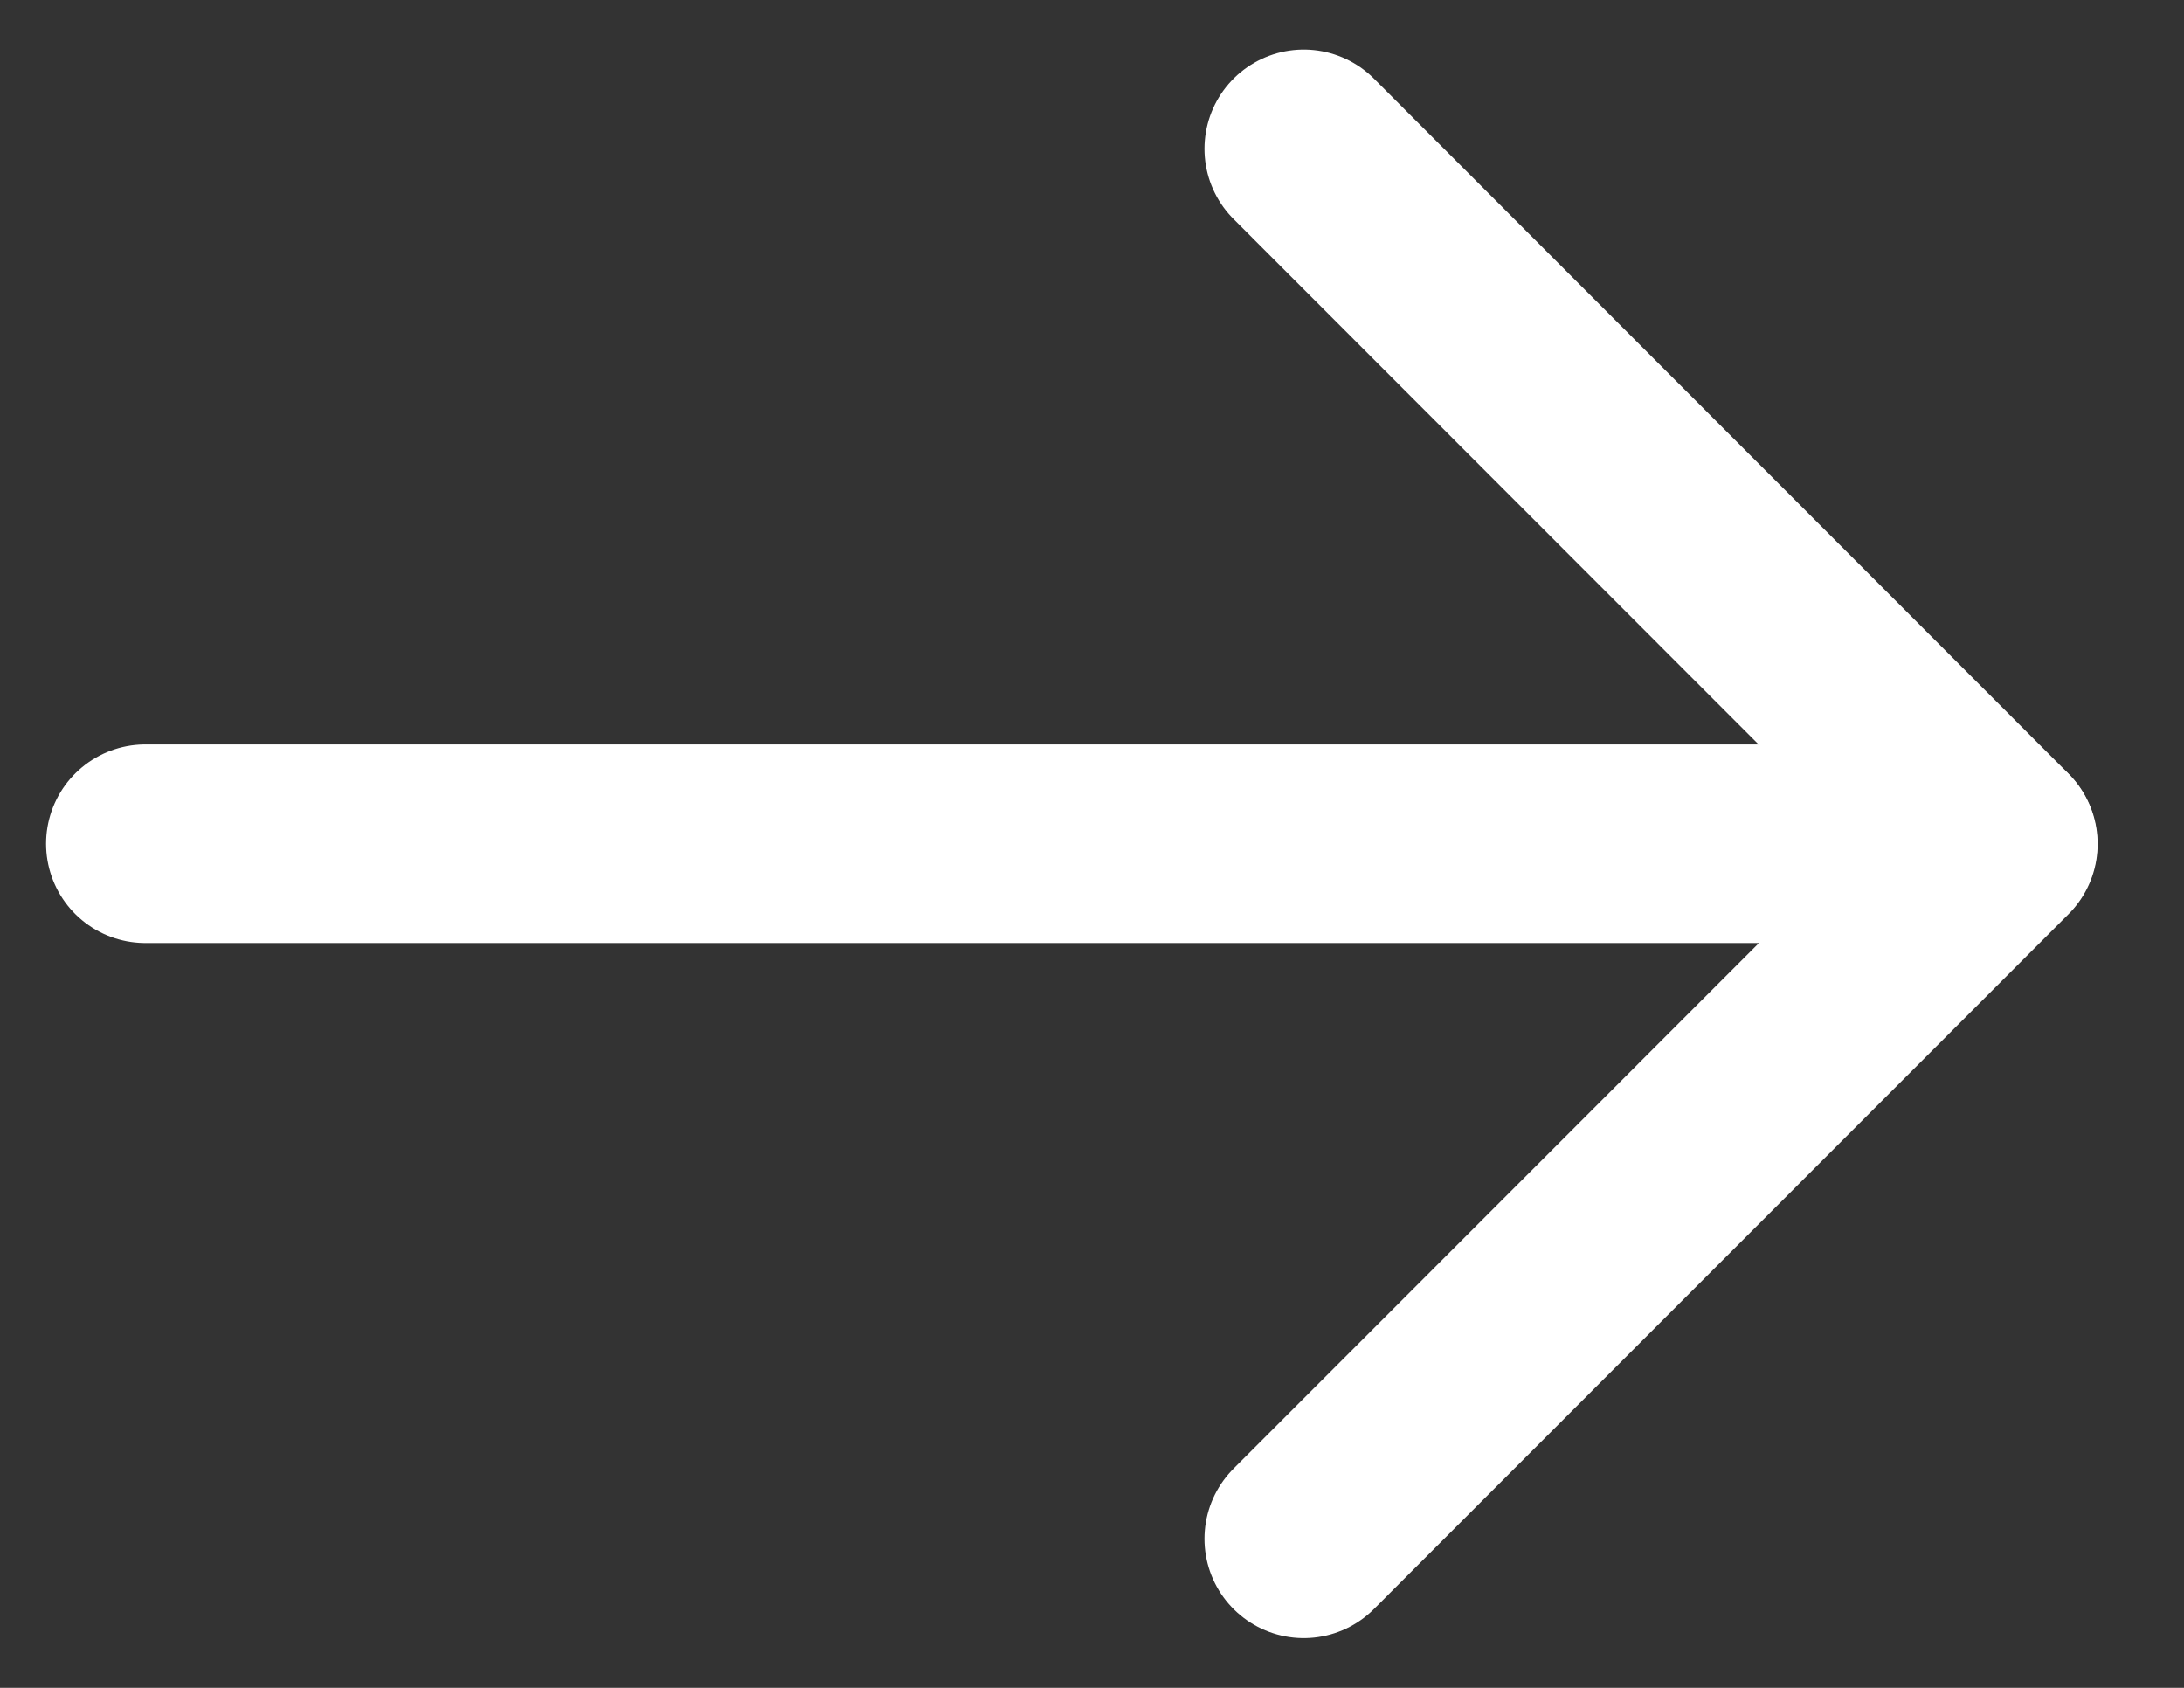 <svg width="22" height="17" viewBox="0 0 22 17" fill="none" xmlns="http://www.w3.org/2000/svg">
<rect x="0" y="0" width="22" height="17" fill="#333333" stroke="none"/>
<path d="M13.133 15.499L20.13 8.5L13.133 1.499" stroke="white" stroke-width="2" stroke-linecap="round" stroke-linejoin="round"/>
<path d="M1.464 8.498H20.125" stroke="white" stroke-width="2" stroke-linecap="round" stroke-linejoin="round"/>
</svg>

